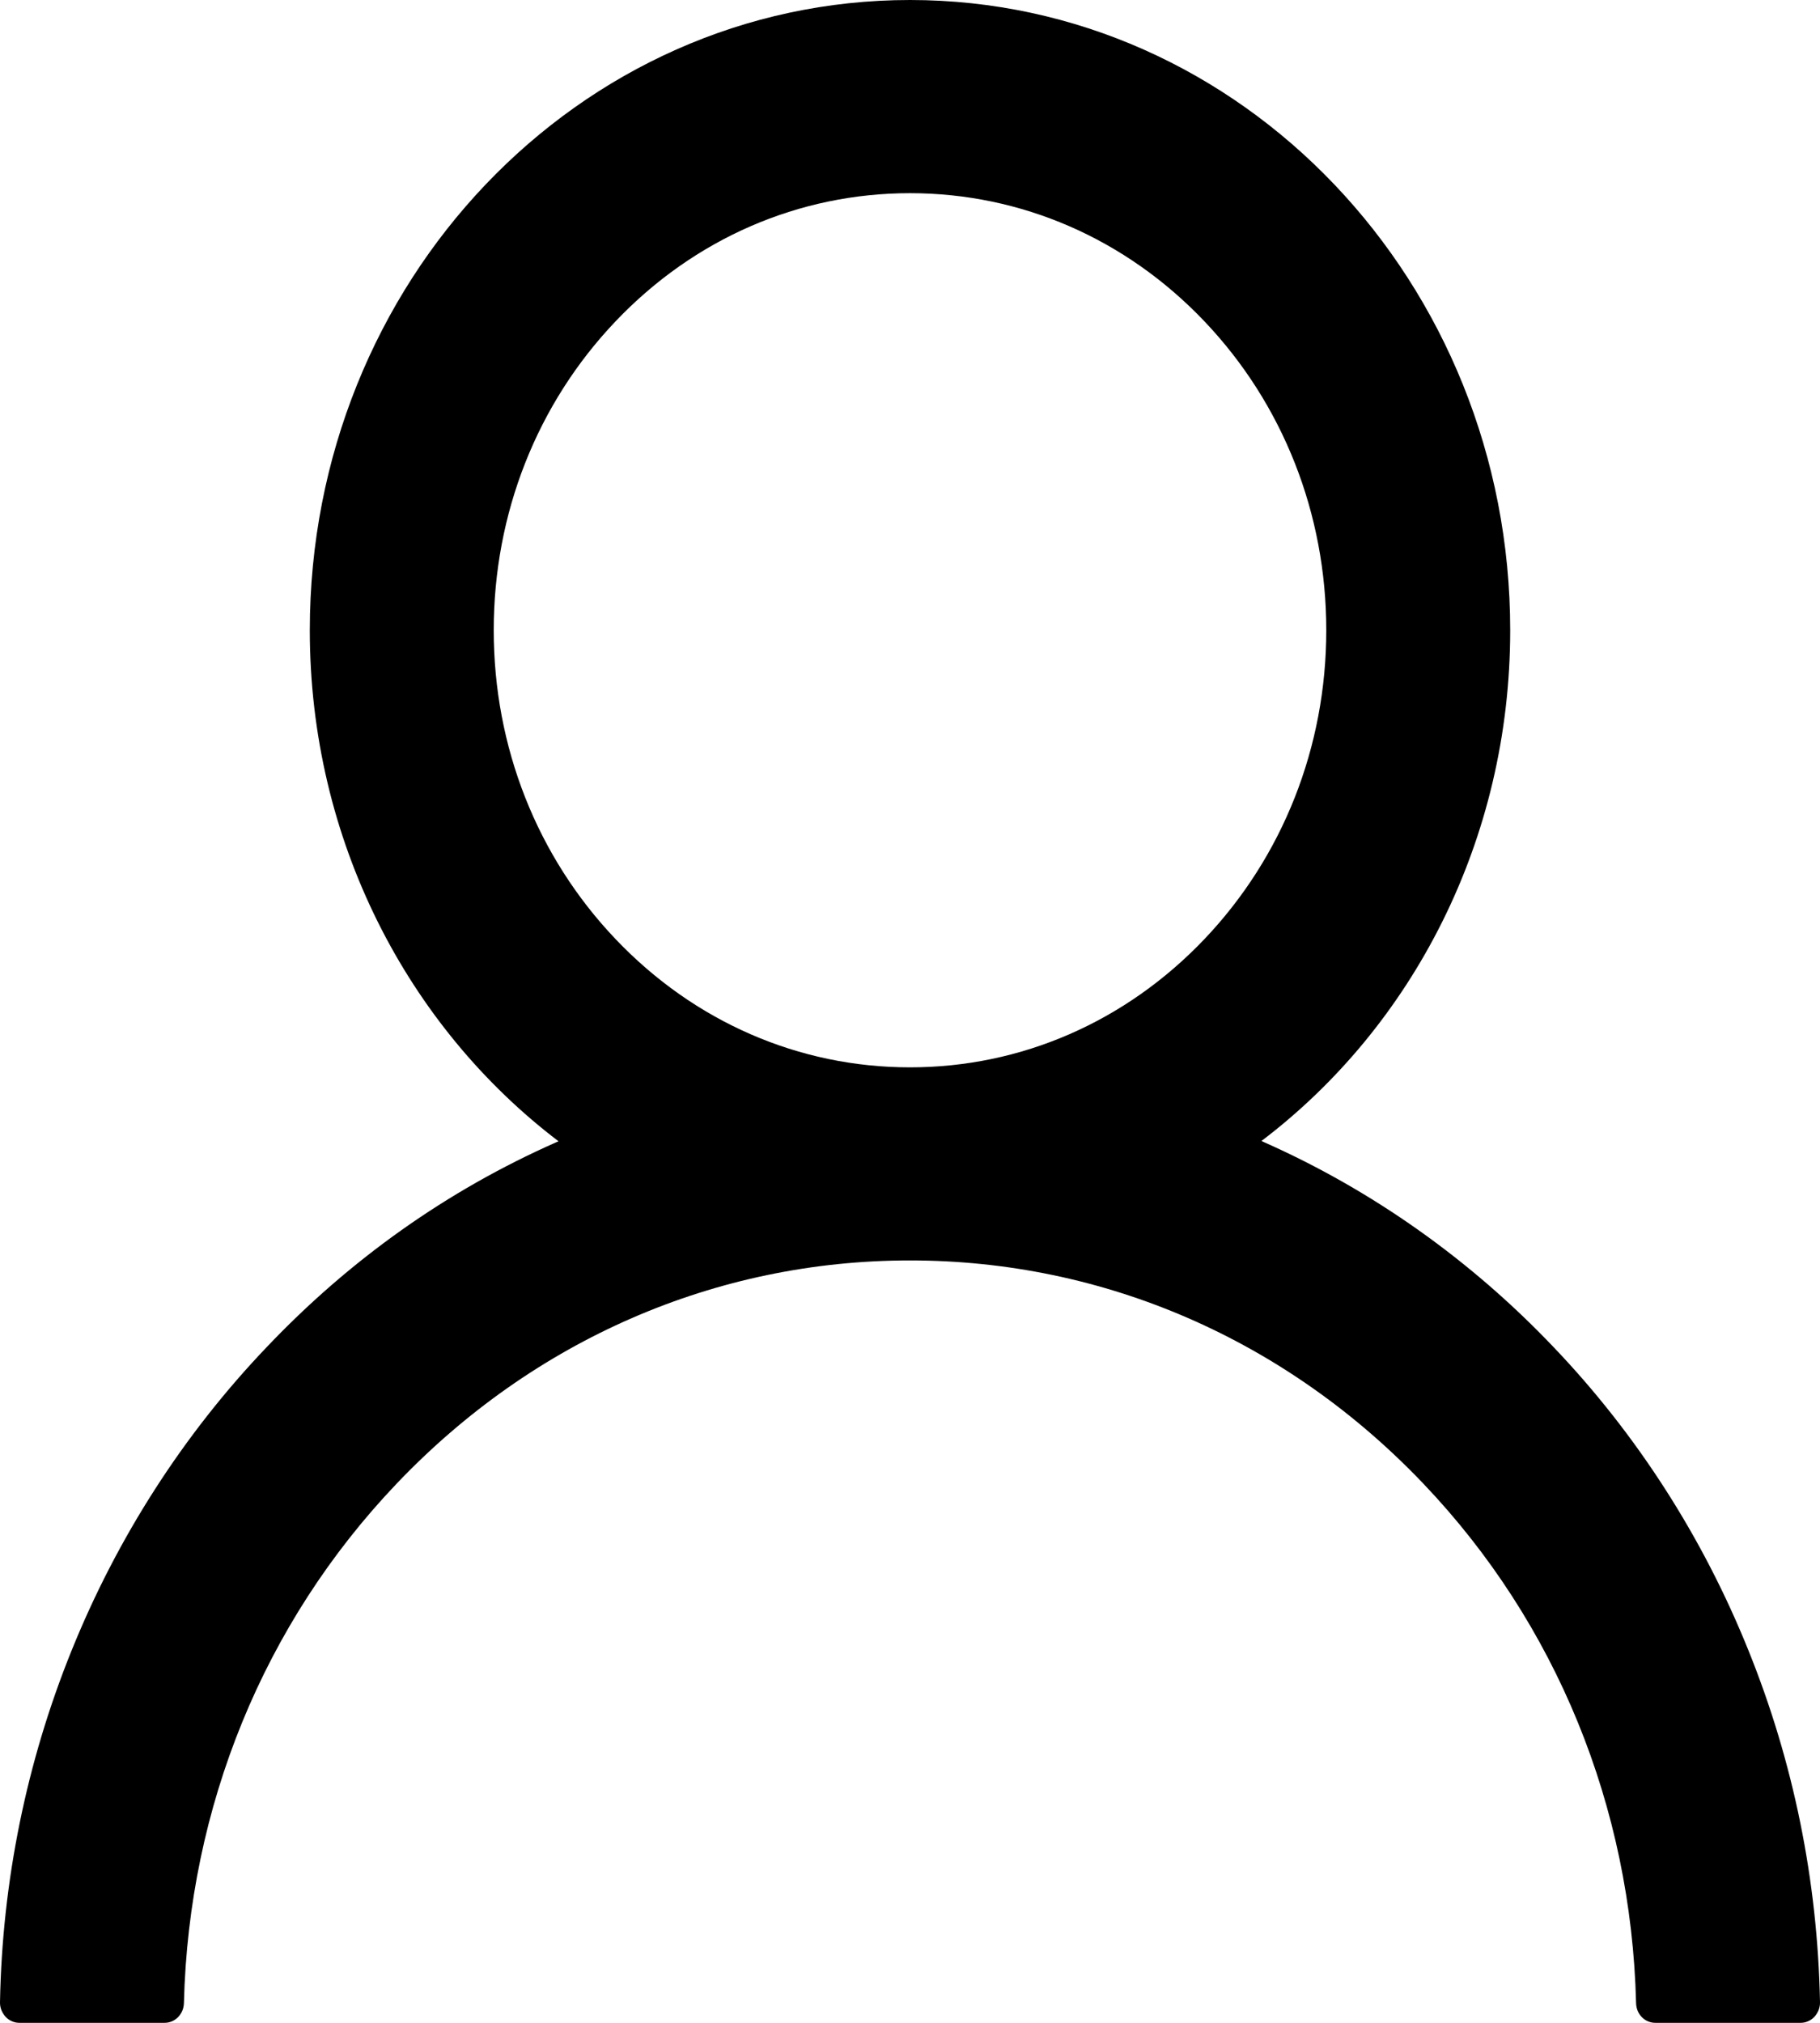 <svg viewBox="0 0 18 20" fill="none" xmlns="http://www.w3.org/2000/svg">
    <path
        d=" M17.294 16.322C16.842 15.199 16.187 14.179 15.365 13.319C14.545 12.457 13.573 11.769 12.504 11.294C12.495 11.289 12.485 11.286 12.476 11.281C13.967 10.151 14.936 8.309 14.936 6.231C14.936 2.789 12.279 0 9 0C5.721 0 3.064 2.789 3.064 6.231C3.064 8.309 4.033 10.151 5.524 11.284C5.515 11.289 5.505 11.291 5.496 11.296C4.423 11.771 3.461 12.452 2.635 13.322C1.814 14.182 1.159 15.202 0.706 16.324C0.262 17.423 0.022 18.601 5.98544e-05 19.794C-0.001 19.821 0.004 19.848 0.013 19.872C0.023 19.897 0.037 19.92 0.054 19.939C0.072 19.959 0.094 19.974 0.117 19.984C0.141 19.995 0.166 20 0.192 20H1.628C1.733 20 1.817 19.912 1.819 19.804C1.867 17.864 2.609 16.048 3.921 14.671C5.278 13.246 7.08 12.462 9 12.462C10.92 12.462 12.722 13.246 14.079 14.671C15.391 16.048 16.133 17.864 16.181 19.804C16.183 19.915 16.267 20 16.372 20H17.808C17.834 20 17.859 19.995 17.883 19.984C17.906 19.974 17.928 19.959 17.946 19.939C17.963 19.92 17.977 19.897 17.987 19.872C17.996 19.848 18.001 19.821 18 19.794C17.976 18.593 17.739 17.425 17.294 16.322ZM9 10.553C7.901 10.553 6.867 10.103 6.089 9.286C5.311 8.47 4.883 7.384 4.883 6.231C4.883 5.078 5.311 3.992 6.089 3.176C6.867 2.359 7.901 1.91 9 1.91C10.099 1.91 11.133 2.359 11.911 3.176C12.688 3.992 13.117 5.078 13.117 6.231C13.117 7.384 12.688 8.47 11.911 9.286C11.133 10.103 10.099 10.553 9 10.553Z"
        fill=" black" />
</svg>
    
